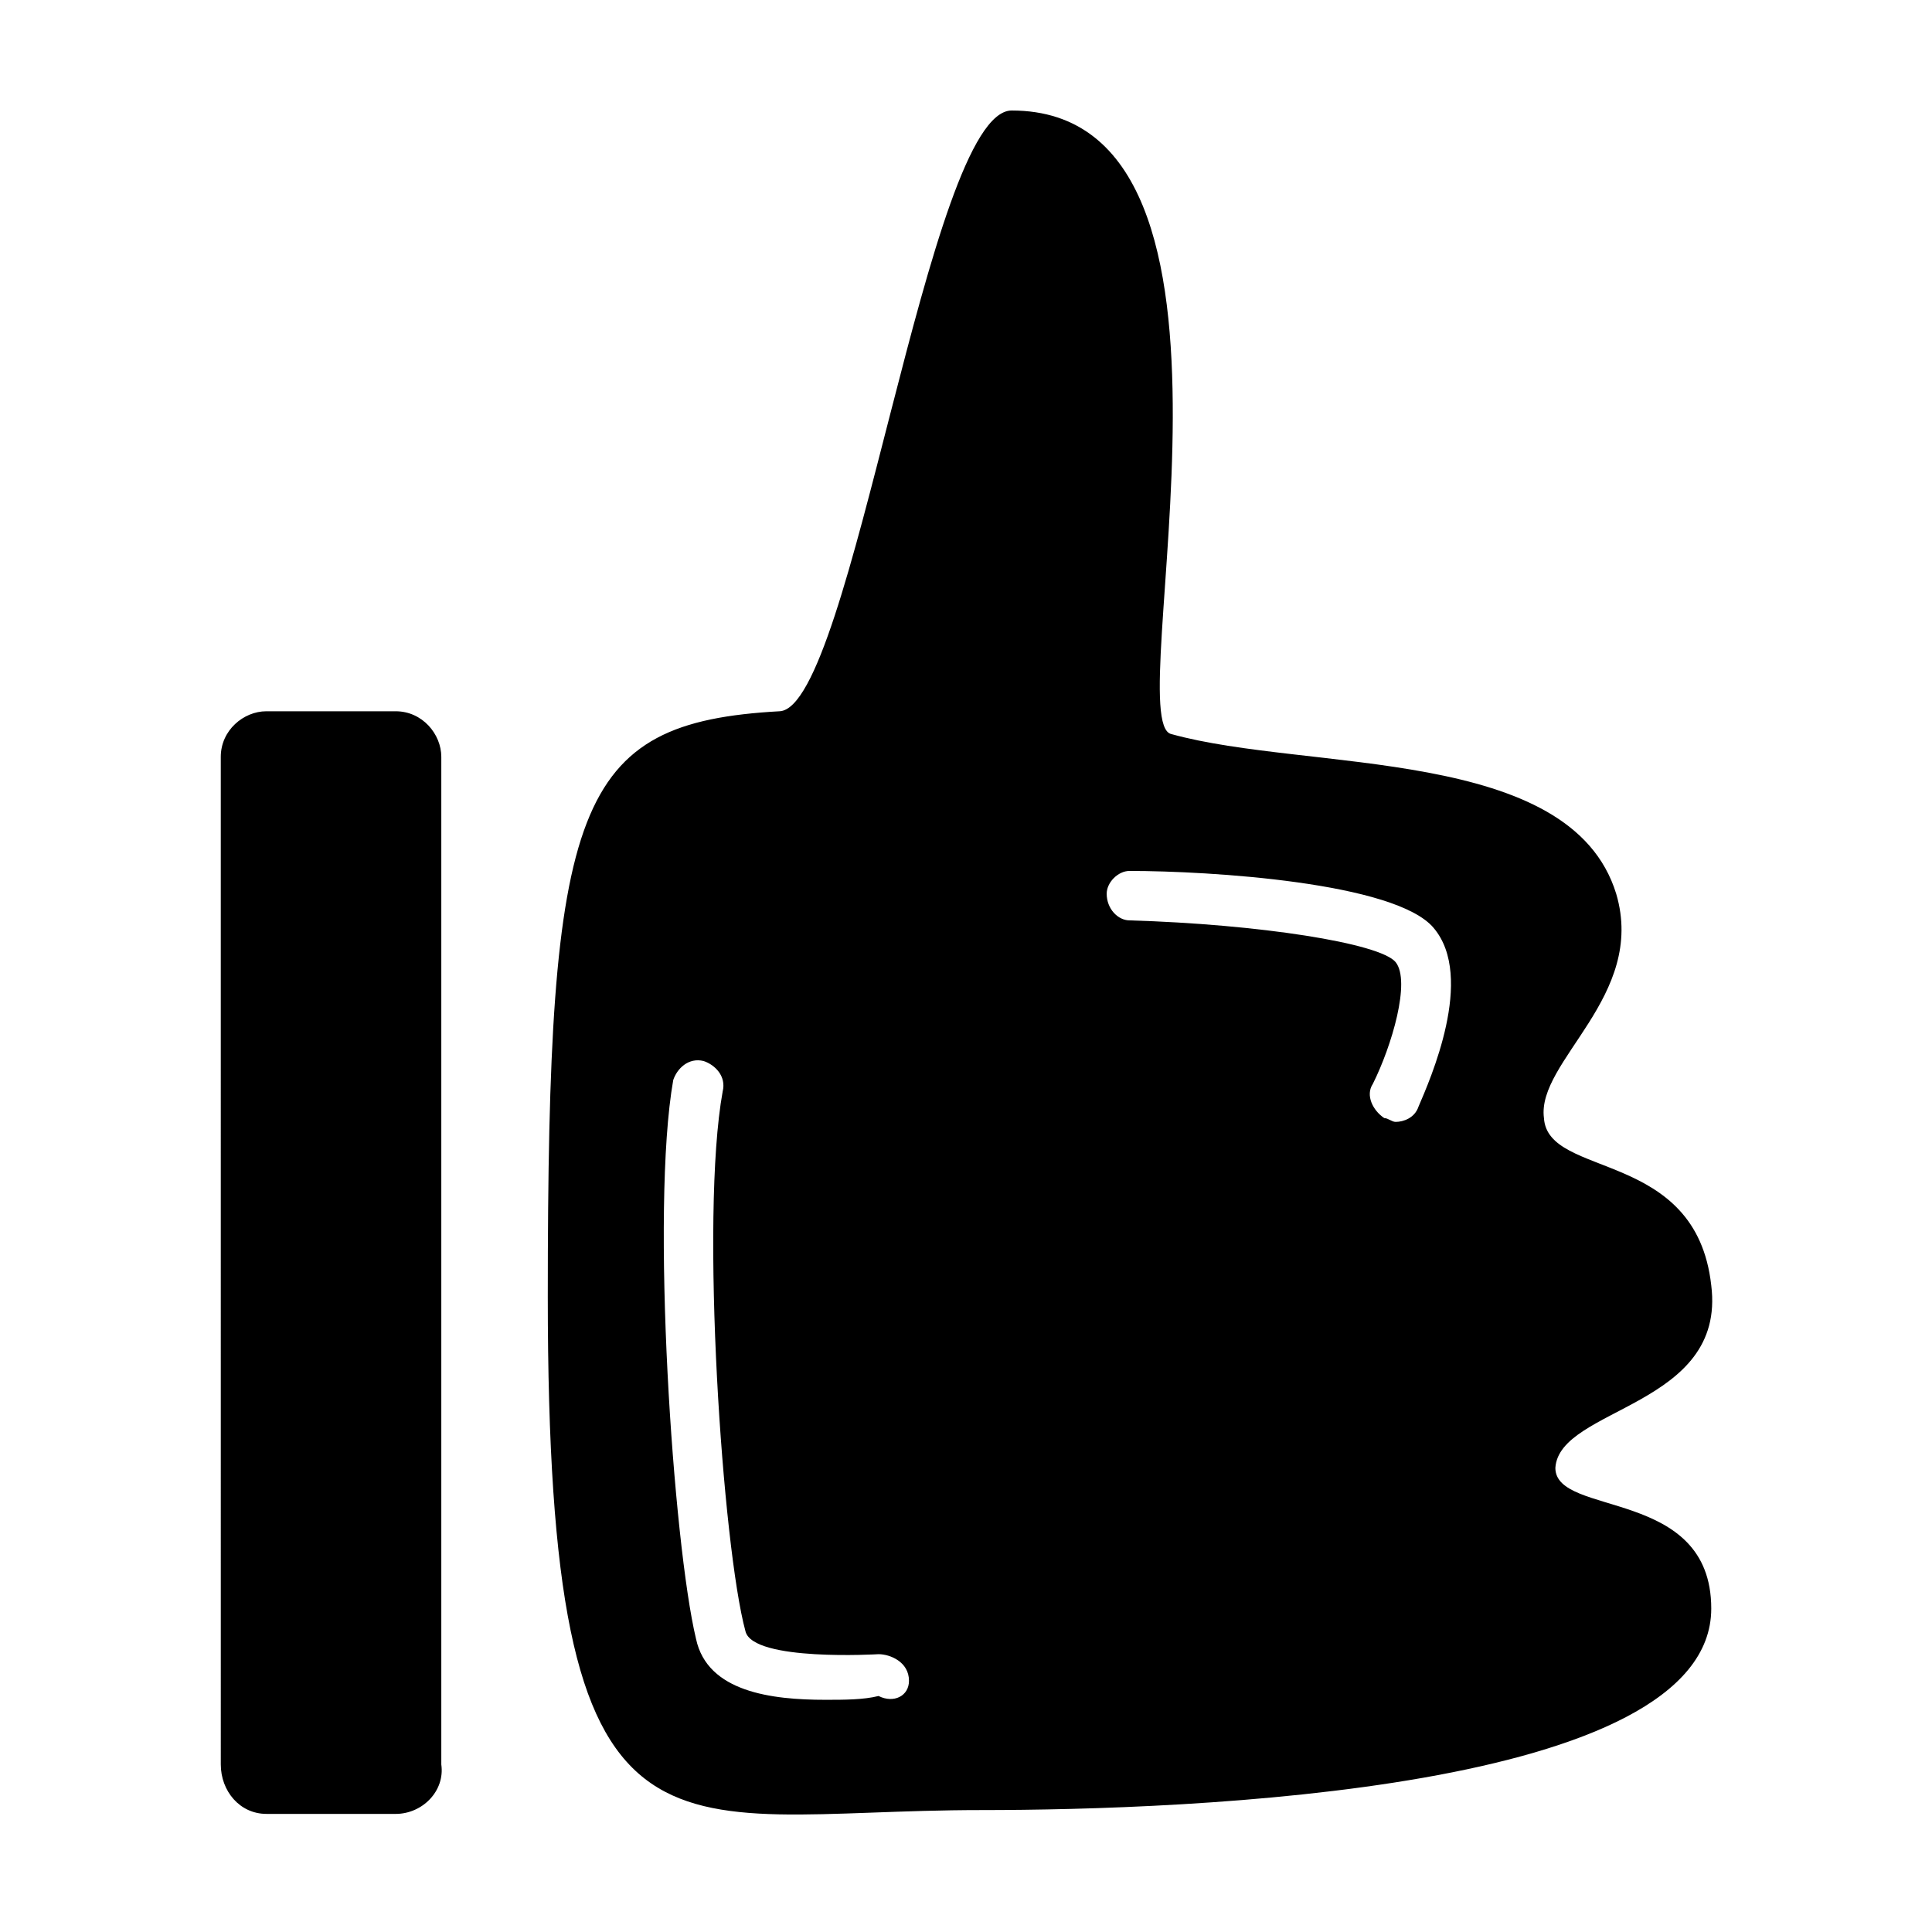 <?xml version="1.0" encoding="UTF-8"?>
<!-- Uploaded to: SVG Repo, www.svgrepo.com, Generator: SVG Repo Mixer Tools -->
<svg fill="#000000" width="800px" height="800px" version="1.1" viewBox="144 144 512 512" xmlns="http://www.w3.org/2000/svg">
 <path d="m248.86 624.7h-34.258c-7.055 0-12.09-6.047-12.09-13.098l-0.004-267.02c0-7.055 6.047-12.09 12.09-12.09h34.262c7.055 0 12.09 6.047 12.09 12.09v267.02c1.008 7.055-5.035 13.102-12.09 13.102zm348.64-54.414c0 48.367-139.05 53.402-193.46 53.402-84.641 0.004-114.87 23.176-114.87-136.03 0-130.99 7.055-152.15 61.465-155.17 19.145-1.008 39.297-159.2 61.465-159.2 71.539 0 28.215 162.23 42.32 165.25 36.273 10.078 105.8 3.023 117.89 42.32 8.062 27.207-21.16 44.336-19.145 59.449 1.008 16.121 40.305 8.062 44.336 44.336 4.031 32.242-40.305 32.242-41.312 48.367 0 13.094 41.312 5.035 41.312 37.277zm-212.61 19.145c0-5.039-5.039-7.055-8.062-7.055 0 0-33.25 2.016-35.266-6.047-6.047-22.168-12.09-109.83-6.047-143.08 1.008-4.031-2.016-7.055-5.039-8.062-4.031-1.008-7.055 2.016-8.062 5.039-6.047 34.258 0 122.93 6.047 148.12 3.023 14.105 20.152 16.121 34.258 16.121 5.039 0 10.078 0 14.105-1.008 4.039 2.019 8.066 0.004 8.066-4.027zm139.05-199.51c-10.078-12.09-59.449-15.113-80.609-15.113-3.023 0-6.047 3.023-6.047 6.047 0 4.031 3.023 7.055 6.047 7.055 34.258 1.008 66.504 6.047 70.535 11.082 4.031 5.039-1.008 22.168-6.047 32.242-2.016 3.023 0 7.055 3.023 9.07 1.008 0 2.016 1.008 3.023 1.008 2.016 0 5.039-1.008 6.047-4.031 3.019-7.055 15.109-34.262 4.027-47.359z"/>
</svg>